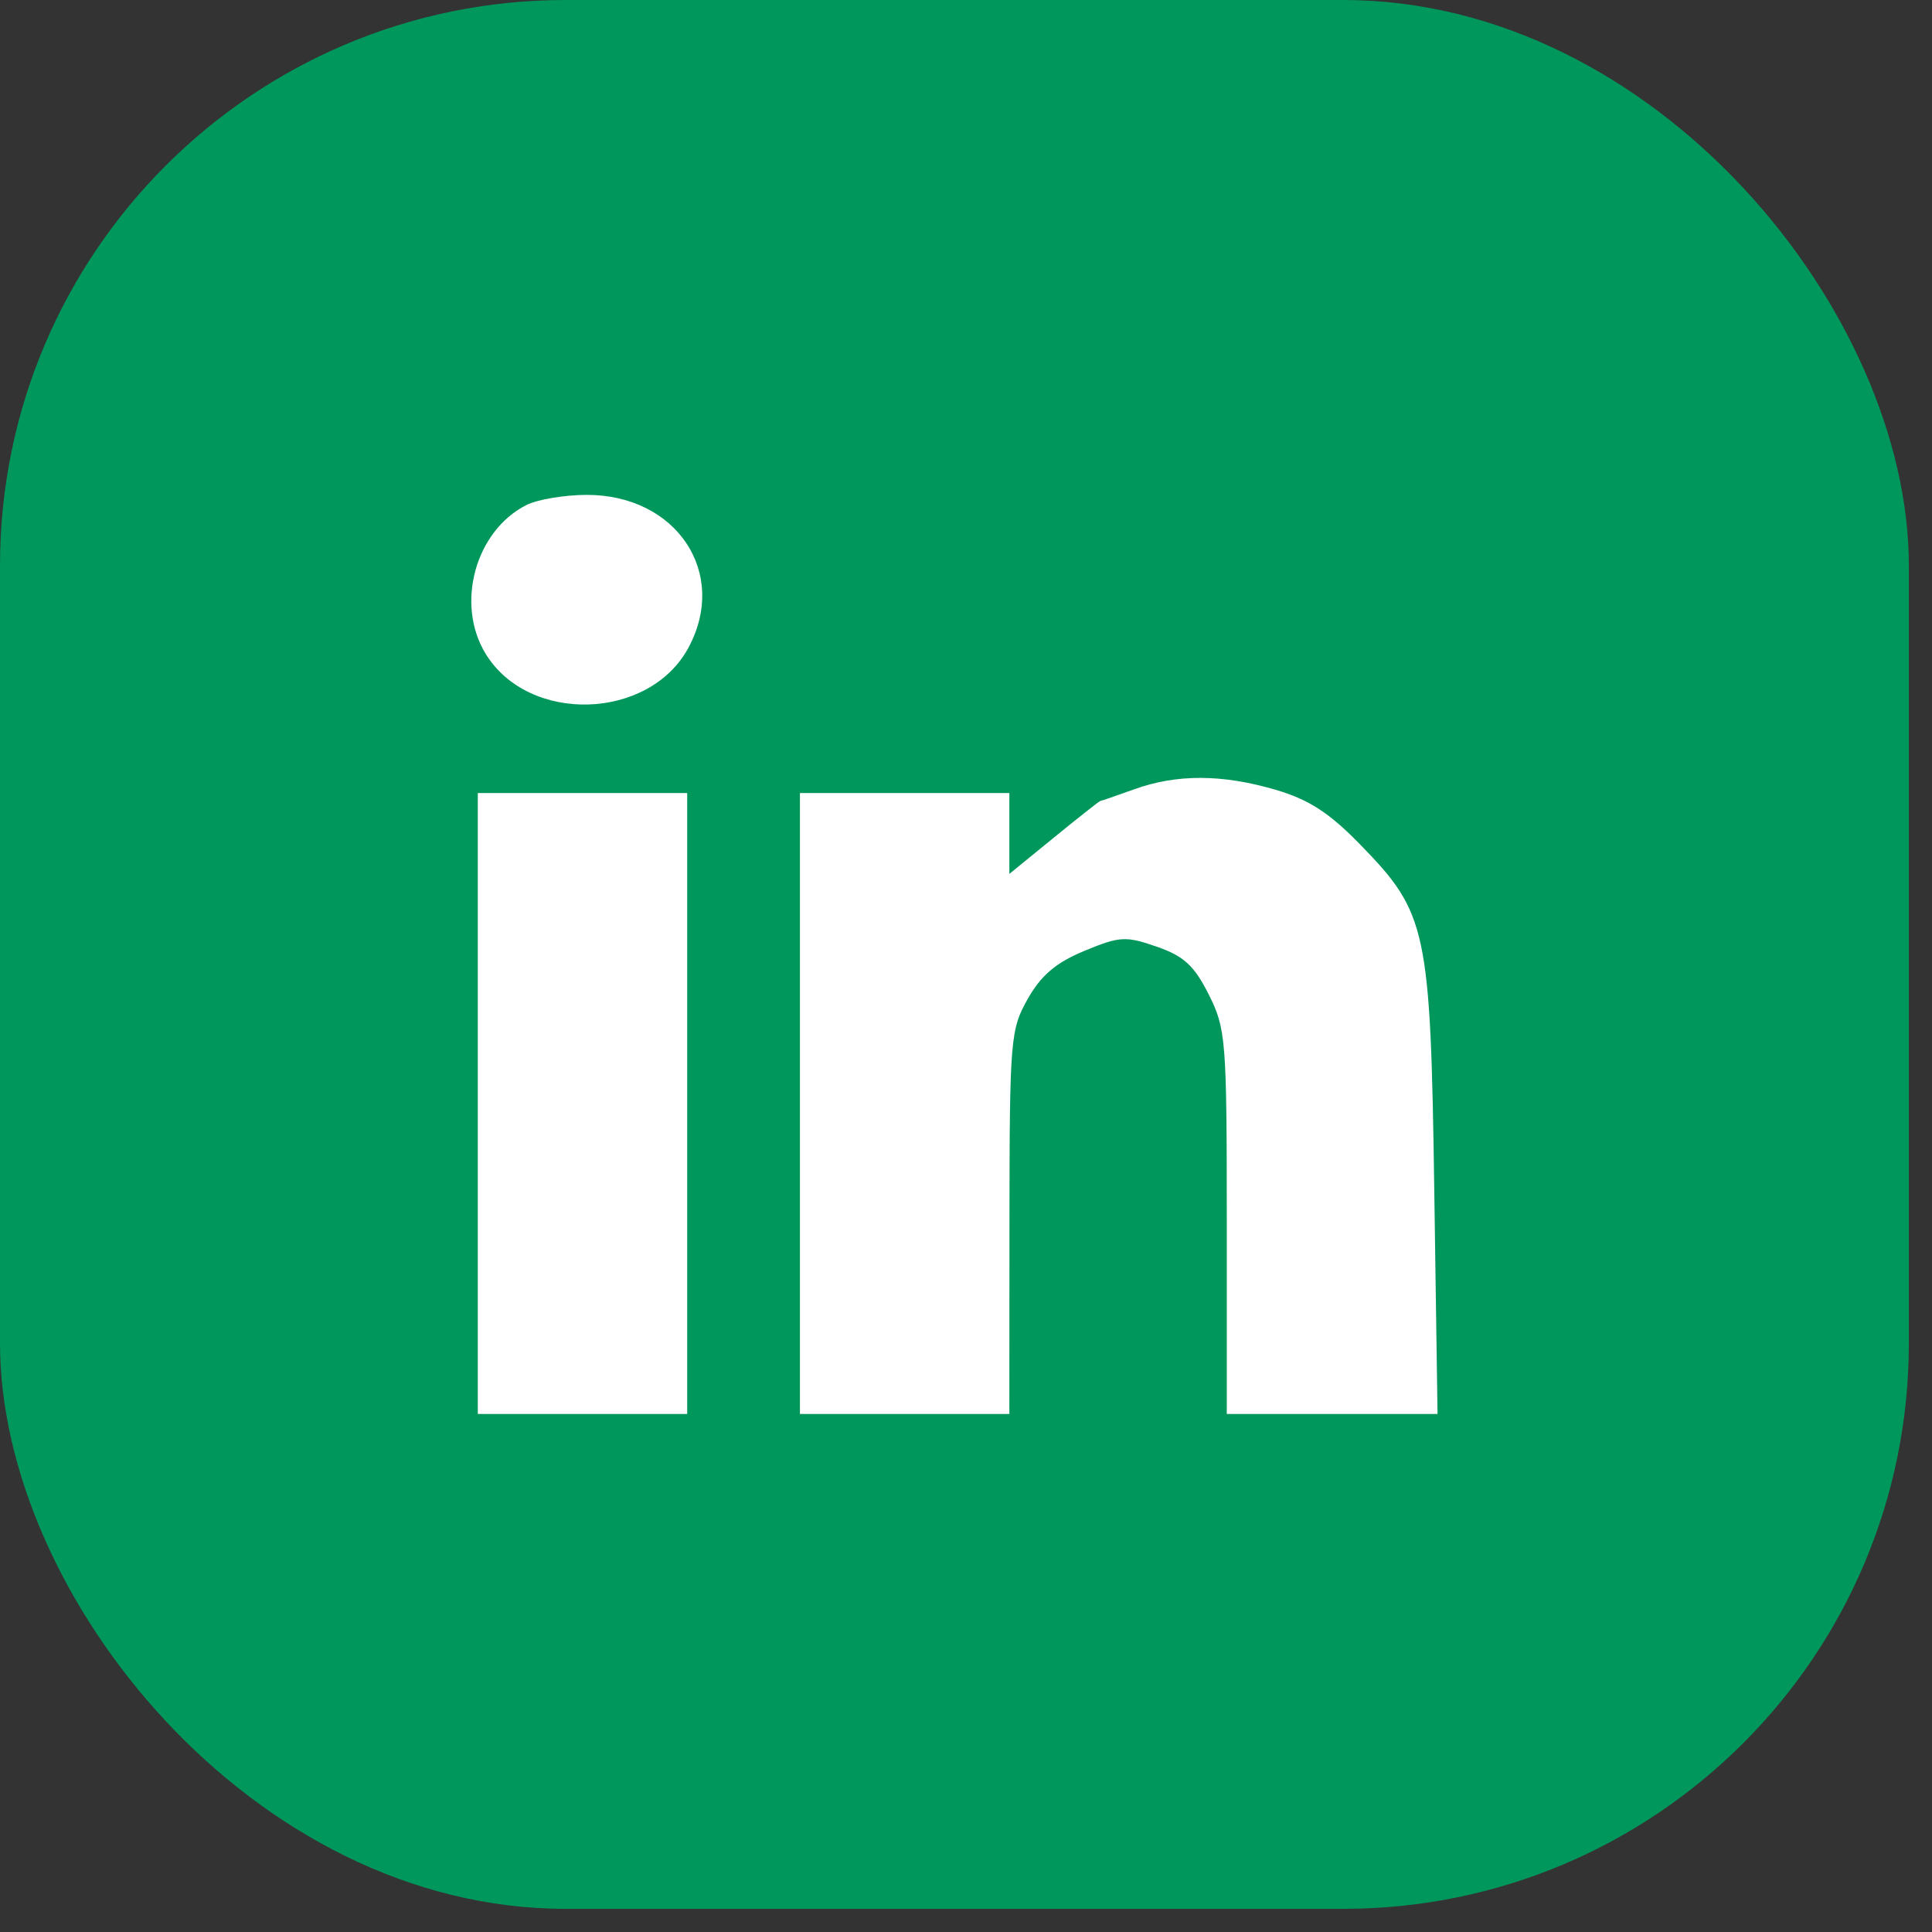 <svg width="61" height="61" viewBox="0 0 61 61" fill="none" xmlns="http://www.w3.org/2000/svg">
<rect x="0" y="0" width="61" height="61" fill="#333333" stroke="none"/>
<rect width="60.269" height="60.269" rx="17.858" fill="#00975C"/>
<path fill-rule="evenodd" clip-rule="evenodd" d="M16.619 15.946C15.008 16.762 14.374 19.068 15.33 20.636C16.689 22.869 20.503 22.753 21.741 20.442C23.005 18.083 21.356 15.619 18.519 15.625C17.819 15.627 16.965 15.771 16.619 15.946ZM35.81 24.921C35.25 25.122 34.769 25.289 34.739 25.291C34.71 25.293 34.051 25.812 33.277 26.444L31.869 27.592V26.316V25.04H28.563H25.257V34.842V44.644H28.563H31.869L31.872 38.597C31.877 32.8 31.901 32.509 32.449 31.539C32.871 30.793 33.34 30.395 34.236 30.023C35.352 29.561 35.539 29.549 36.521 29.889C37.377 30.186 37.704 30.486 38.162 31.395C38.707 32.478 38.734 32.813 38.734 38.588V44.644H42.061H45.388L45.285 37.579C45.166 29.338 45.058 28.833 42.954 26.673C41.966 25.659 41.33 25.247 40.277 24.937C38.589 24.441 37.154 24.436 35.81 24.921ZM15.086 34.842V44.644H18.391H21.697V34.842V25.04H18.391H15.086V34.842Z" fill="white"/>
</svg>
